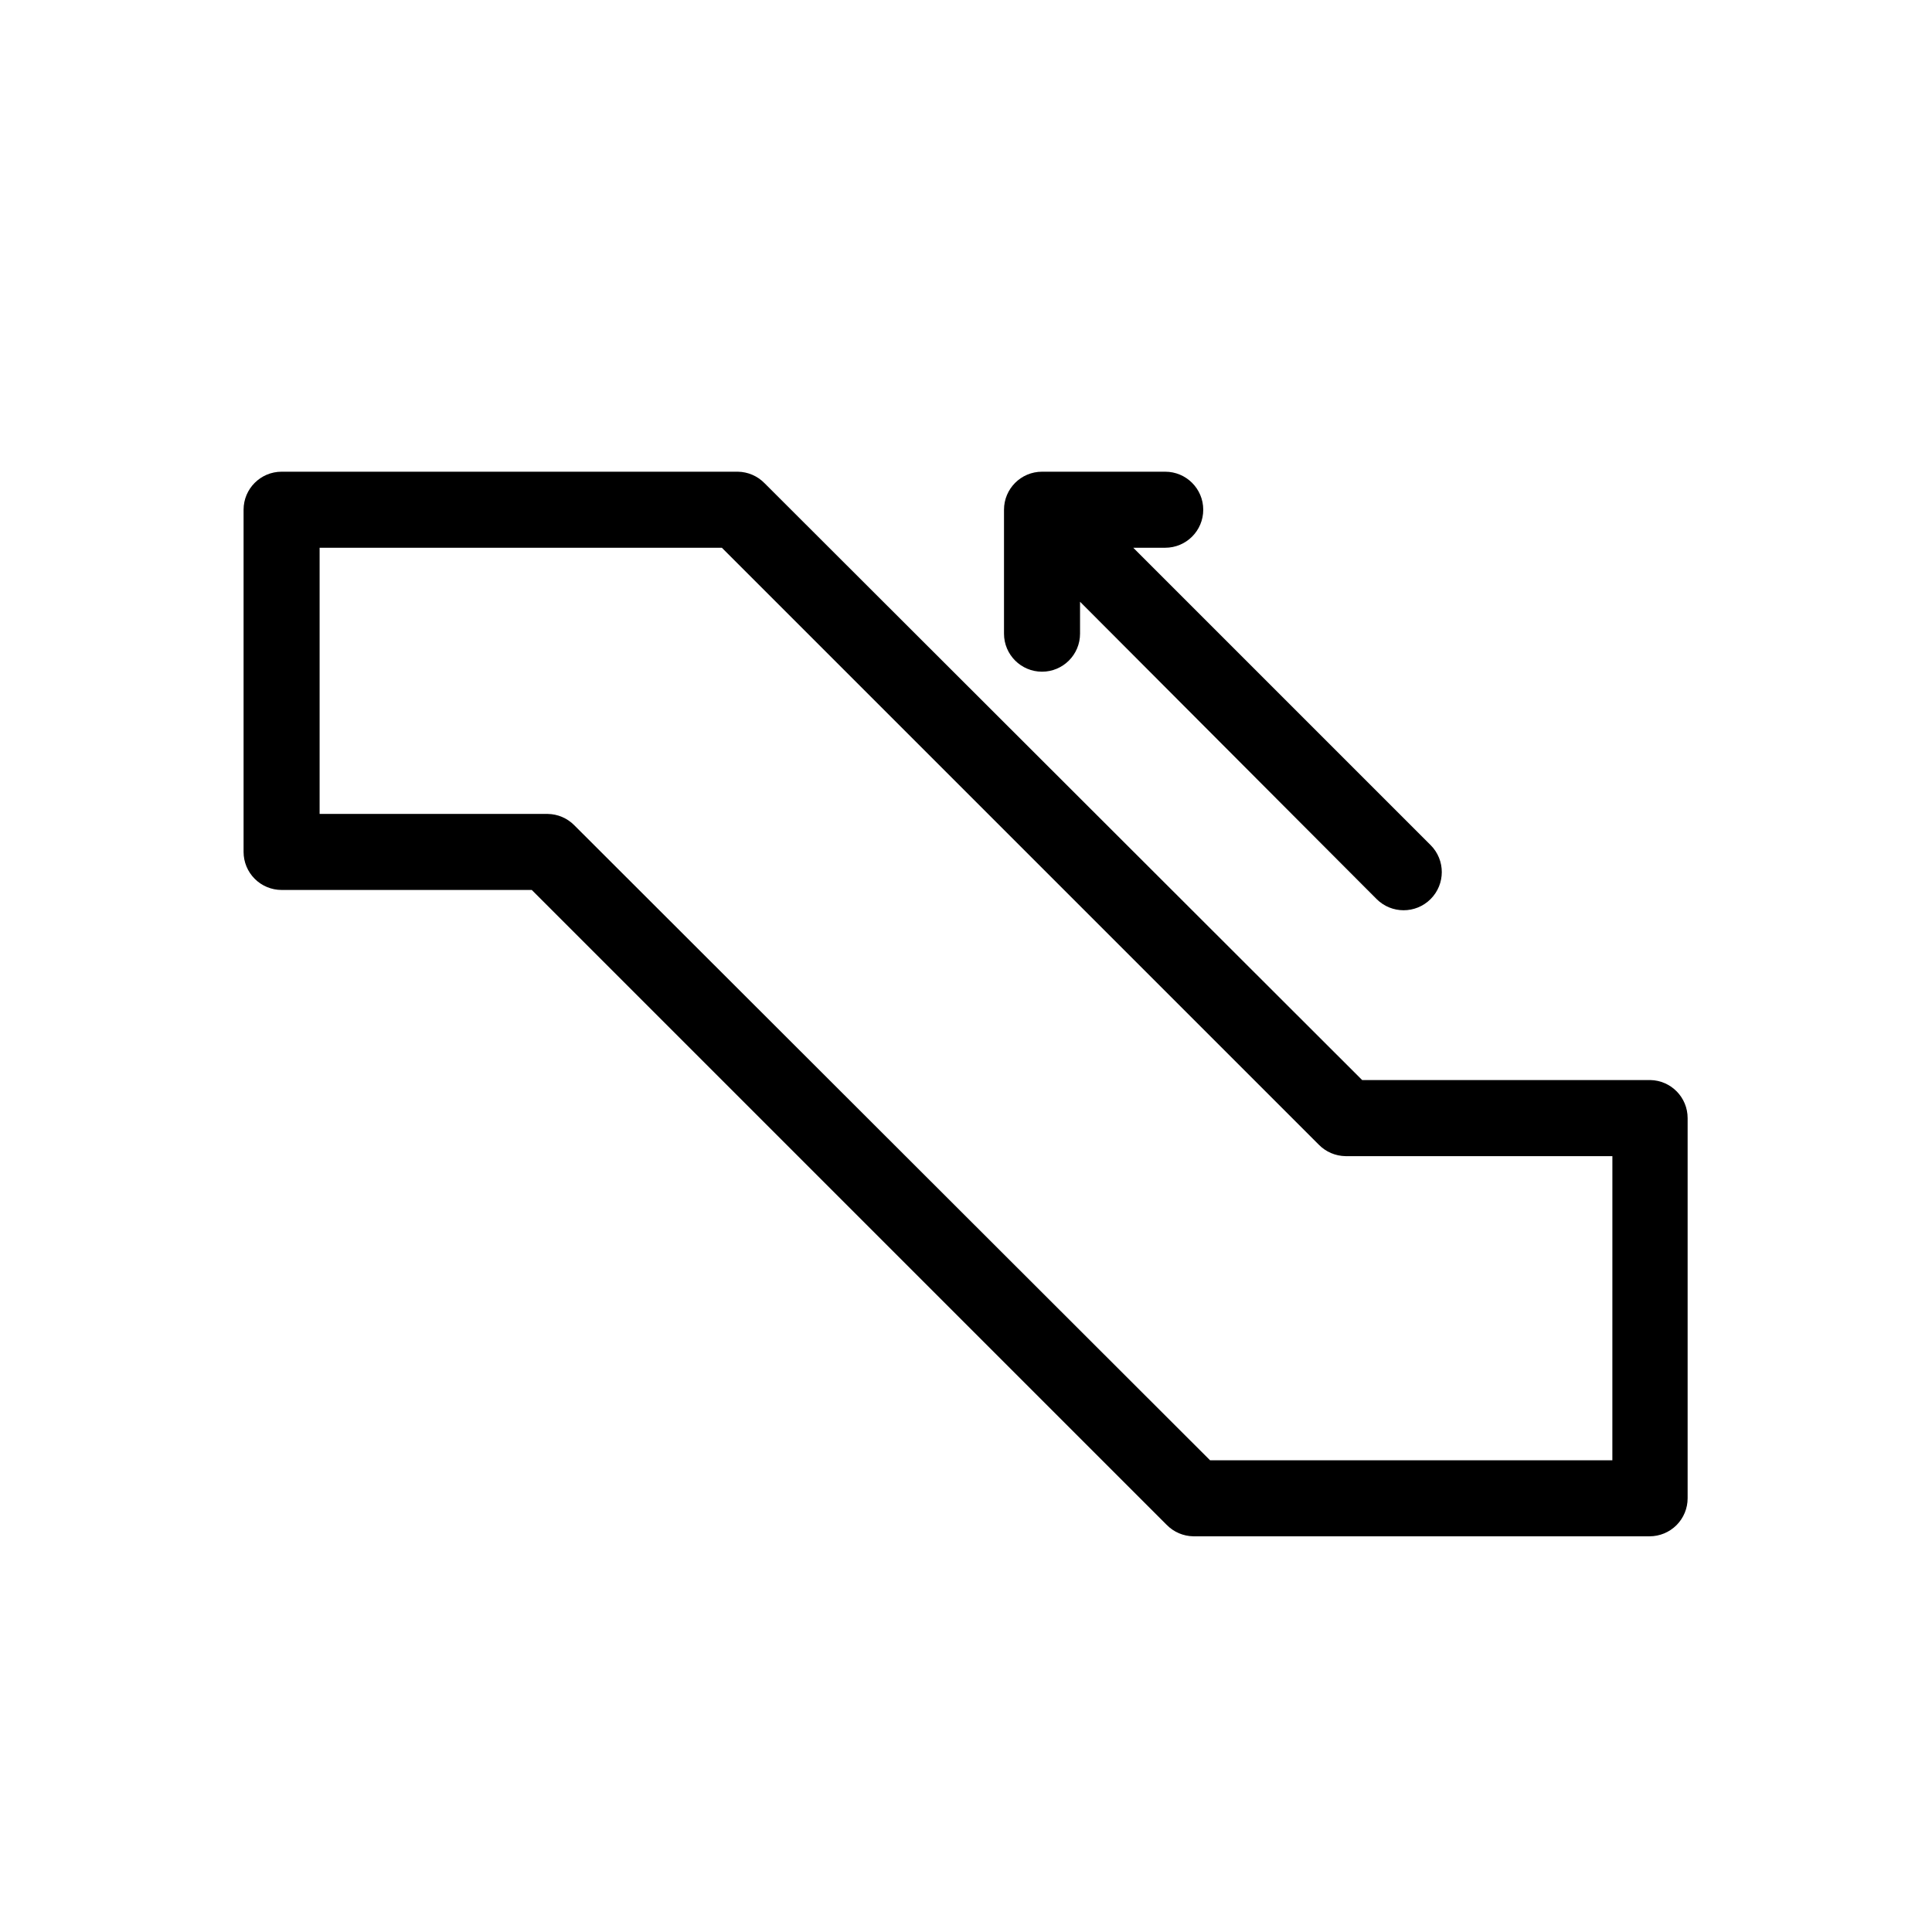 <?xml version="1.0" encoding="UTF-8"?>
<!-- Uploaded to: ICON Repo, www.svgrepo.com, Generator: ICON Repo Mixer Tools -->
<svg fill="#000000" width="800px" height="800px" version="1.1" viewBox="144 144 512 512" xmlns="http://www.w3.org/2000/svg">
 <path d="m581.37 430.23h-76.379l-158.4-158.2c-1.859-1.898-4.394-2.984-7.051-3.023h-120.91c-5.566 0-10.078 4.512-10.078 10.078v90.684c0 2.672 1.062 5.234 2.953 7.125 1.887 1.891 4.449 2.953 7.125 2.953h66.301l168.27 168.27-0.004-0.004c1.863 1.898 4.398 2.984 7.055 3.023h120.91c2.672 0 5.234-1.062 7.125-2.949 1.891-1.891 2.953-4.453 2.953-7.125v-100.76c0-5.488-4.391-9.969-9.875-10.078zm-10.078 100.76h-106.61l-168.47-168.27c-1.863-1.898-4.398-2.984-7.055-3.019h-60.457v-70.535h106.61l158.2 158.2c1.863 1.898 4.398 2.984 7.055 3.023h70.734zm-161.22-219.26v-32.645c0-5.566 4.512-10.078 10.078-10.078h32.648-0.004c5.566 0 10.078 4.512 10.078 10.078 0 5.562-4.512 10.074-10.078 10.074h-8.465l78.797 78.797c3.953 3.949 3.953 10.355 0 14.309-3.949 3.949-10.355 3.949-14.309 0l-78.594-78.797v8.465c0 5.562-4.512 10.074-10.074 10.074-5.566 0-10.078-4.512-10.078-10.074z"/>
</svg>